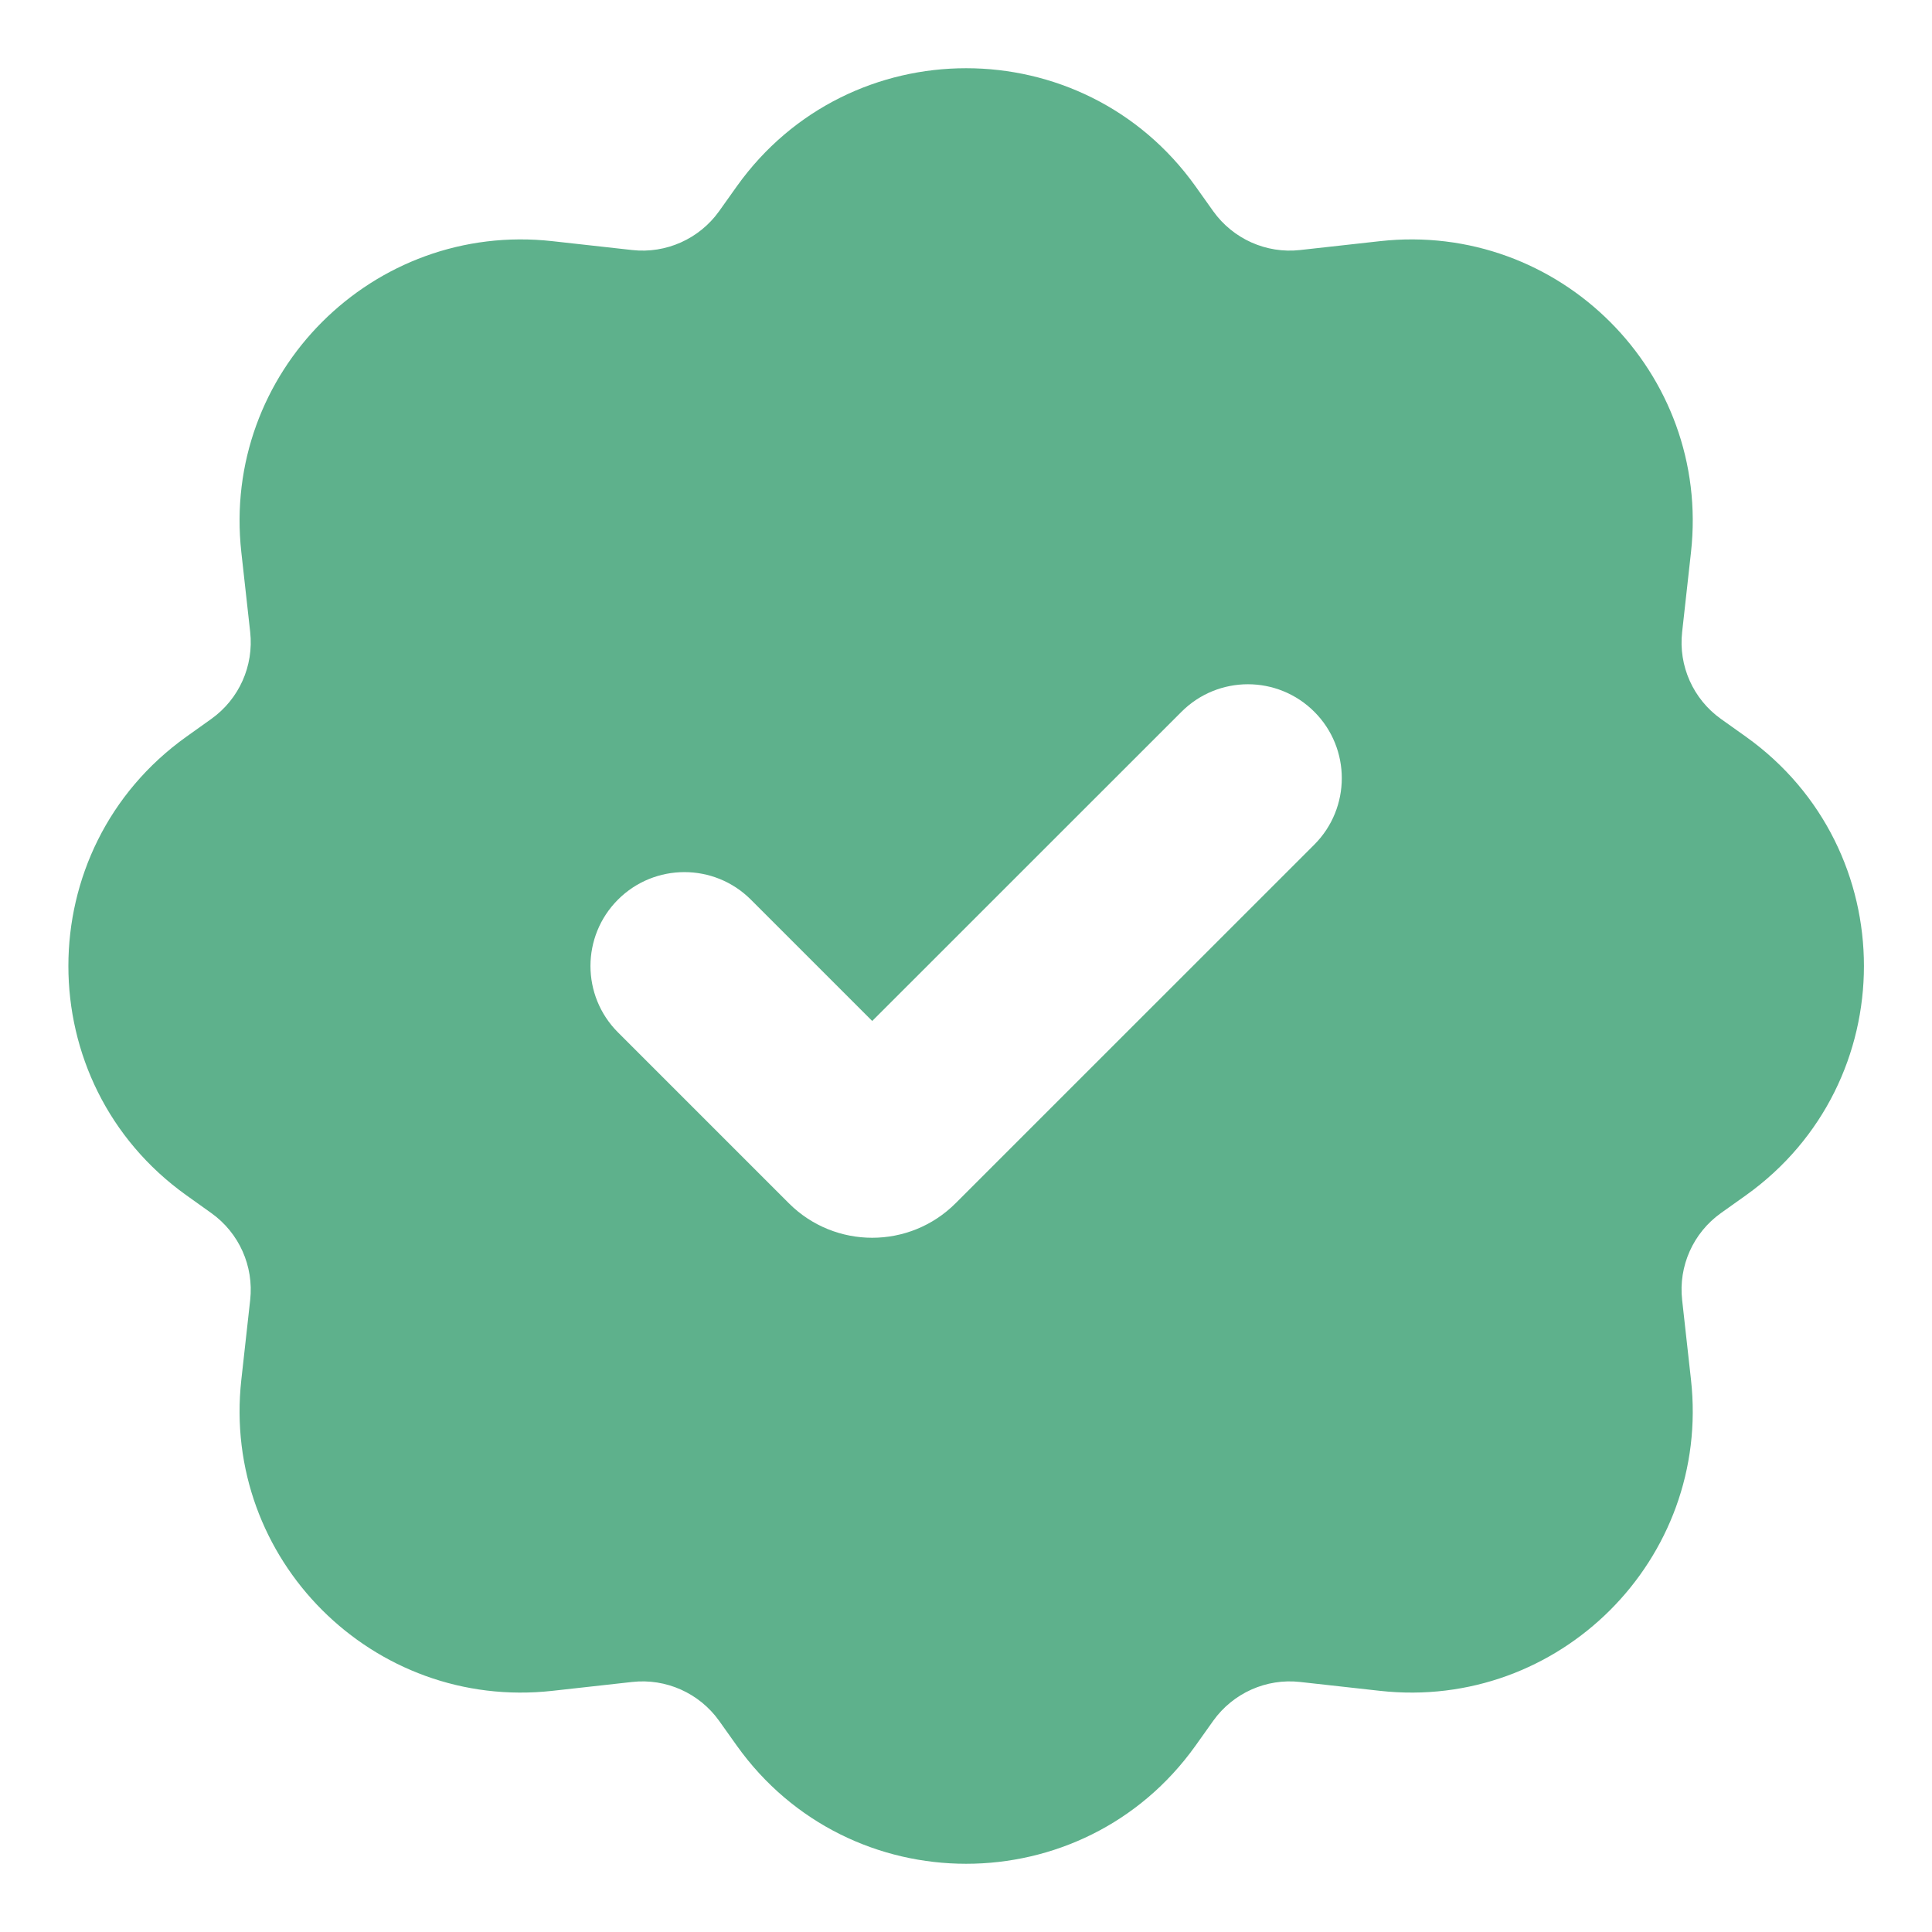 <svg width="24" height="24" viewBox="0 0 24 24" fill="none" xmlns="http://www.w3.org/2000/svg">
<path fill-rule="evenodd" clip-rule="evenodd" d="M9.154 2.313C10.55 0.359 13.454 0.359 14.85 2.313L15.072 2.625C15.318 2.968 15.73 3.153 16.15 3.106L17.141 2.996C19.37 2.748 21.254 4.632 21.006 6.861L20.896 7.852C20.849 8.272 21.033 8.684 21.377 8.93L21.689 9.152C23.643 10.548 23.643 13.452 21.689 14.848L21.377 15.07C21.033 15.316 20.849 15.728 20.896 16.148L21.006 17.139C21.254 19.368 19.37 21.252 17.141 21.004L16.15 20.894C15.73 20.847 15.318 21.032 15.072 21.375L14.85 21.687C13.454 23.641 10.55 23.641 9.154 21.687L8.932 21.375C8.686 21.032 8.273 20.847 7.853 20.894L6.863 21.004C4.634 21.252 2.75 19.368 2.998 17.139L3.108 16.148C3.154 15.728 2.97 15.316 2.626 15.07L2.315 14.848C0.361 13.452 0.361 10.548 2.315 9.152L2.626 8.93C2.97 8.684 3.154 8.272 3.108 7.852L2.998 6.861C2.75 4.632 4.634 2.748 6.863 2.996L7.853 3.106C8.273 3.153 8.686 2.968 8.932 2.625L9.154 2.313ZM16.327 8.842C16.782 9.297 16.782 10.036 16.327 10.492L11.871 14.947C11.299 15.519 10.371 15.519 9.799 14.947L7.677 12.825C7.221 12.369 7.221 11.631 7.677 11.175C8.133 10.72 8.871 10.72 9.327 11.175L10.835 12.683L14.677 8.842C15.133 8.386 15.871 8.386 16.327 8.842Z" fill="#5EB18C"/>
</svg>
